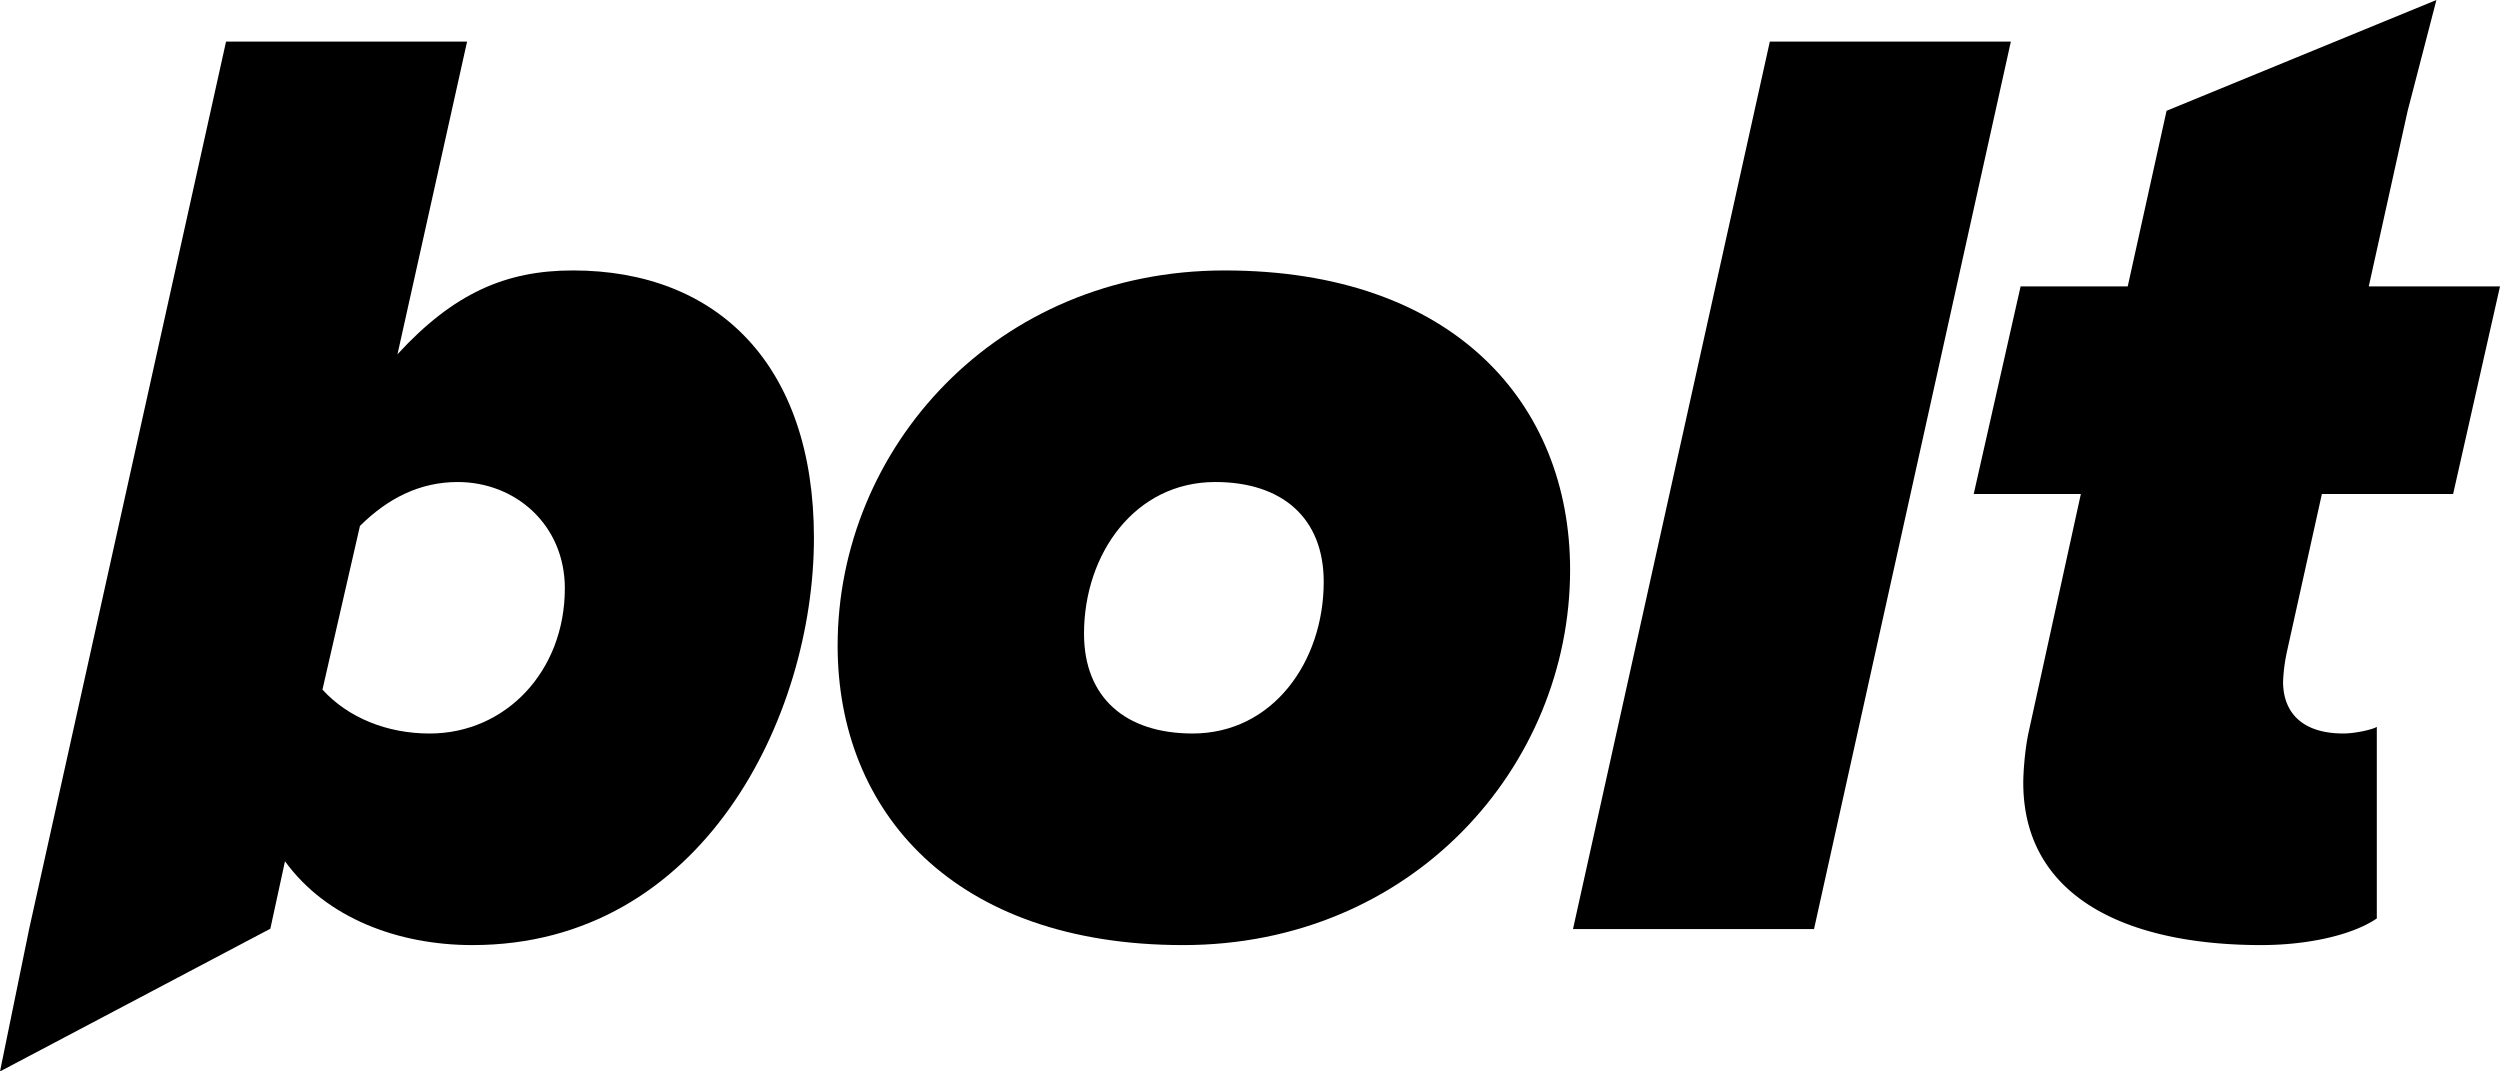 <svg xmlns="http://www.w3.org/2000/svg" width="119" height="51" fill="none"><path fill="#000" d="M56.316 44.986c-10.9 0-16.445-6.334-16.445-14.252 0-9.374 7.521-17.861 18.42-17.861 10.9 0 16.446 6.334 16.446 14.251 0 9.374-7.521 17.862-18.421 17.862Zm.446-10.071c3.824 0 6.247-3.42 6.247-7.22 0-3.041-1.976-4.751-5.163-4.751-3.825 0-6.247 3.42-6.247 7.22 0 3.04 1.976 4.75 5.163 4.75ZM86.347 44.225H74.874l9.37-42.246h11.473l-9.37 42.246Z"/><path fill="#000" fill-rule="evenodd" d="M22.488 44.986c-3.505 0-6.947-1.267-8.923-3.99l-.697 3.211L0 51l1.39-6.793L10.76 1.98h11.473L18.92 16.863c2.677-2.913 5.163-3.99 8.35-3.99 6.884 0 11.473 4.497 11.473 12.731 0 8.487-5.29 19.382-16.254 19.382Zm4.398-16.975c0 3.927-2.804 6.904-6.437 6.904-2.04 0-3.889-.76-5.1-2.09l1.785-7.791c1.339-1.33 2.868-2.09 4.653-2.09 2.741 0 5.1 2.027 5.1 5.067Z" clip-rule="evenodd"/><path fill="#000" d="M107.654 44.986c-6.629 0-11.346-2.407-11.346-7.728 0-.443.064-1.52.255-2.407l2.486-11.337h-5.1l2.232-9.881h5.099l1.849-8.36L115.973 0l-1.371 5.285-1.849 8.348H119l-2.231 9.88h-6.247l-1.657 7.475a8.266 8.266 0 0 0-.191 1.456c0 1.457.892 2.47 2.868 2.47.574 0 1.403-.19 1.594-.316v9.12c-1.211.824-3.378 1.267-5.482 1.267Z"/></svg>
